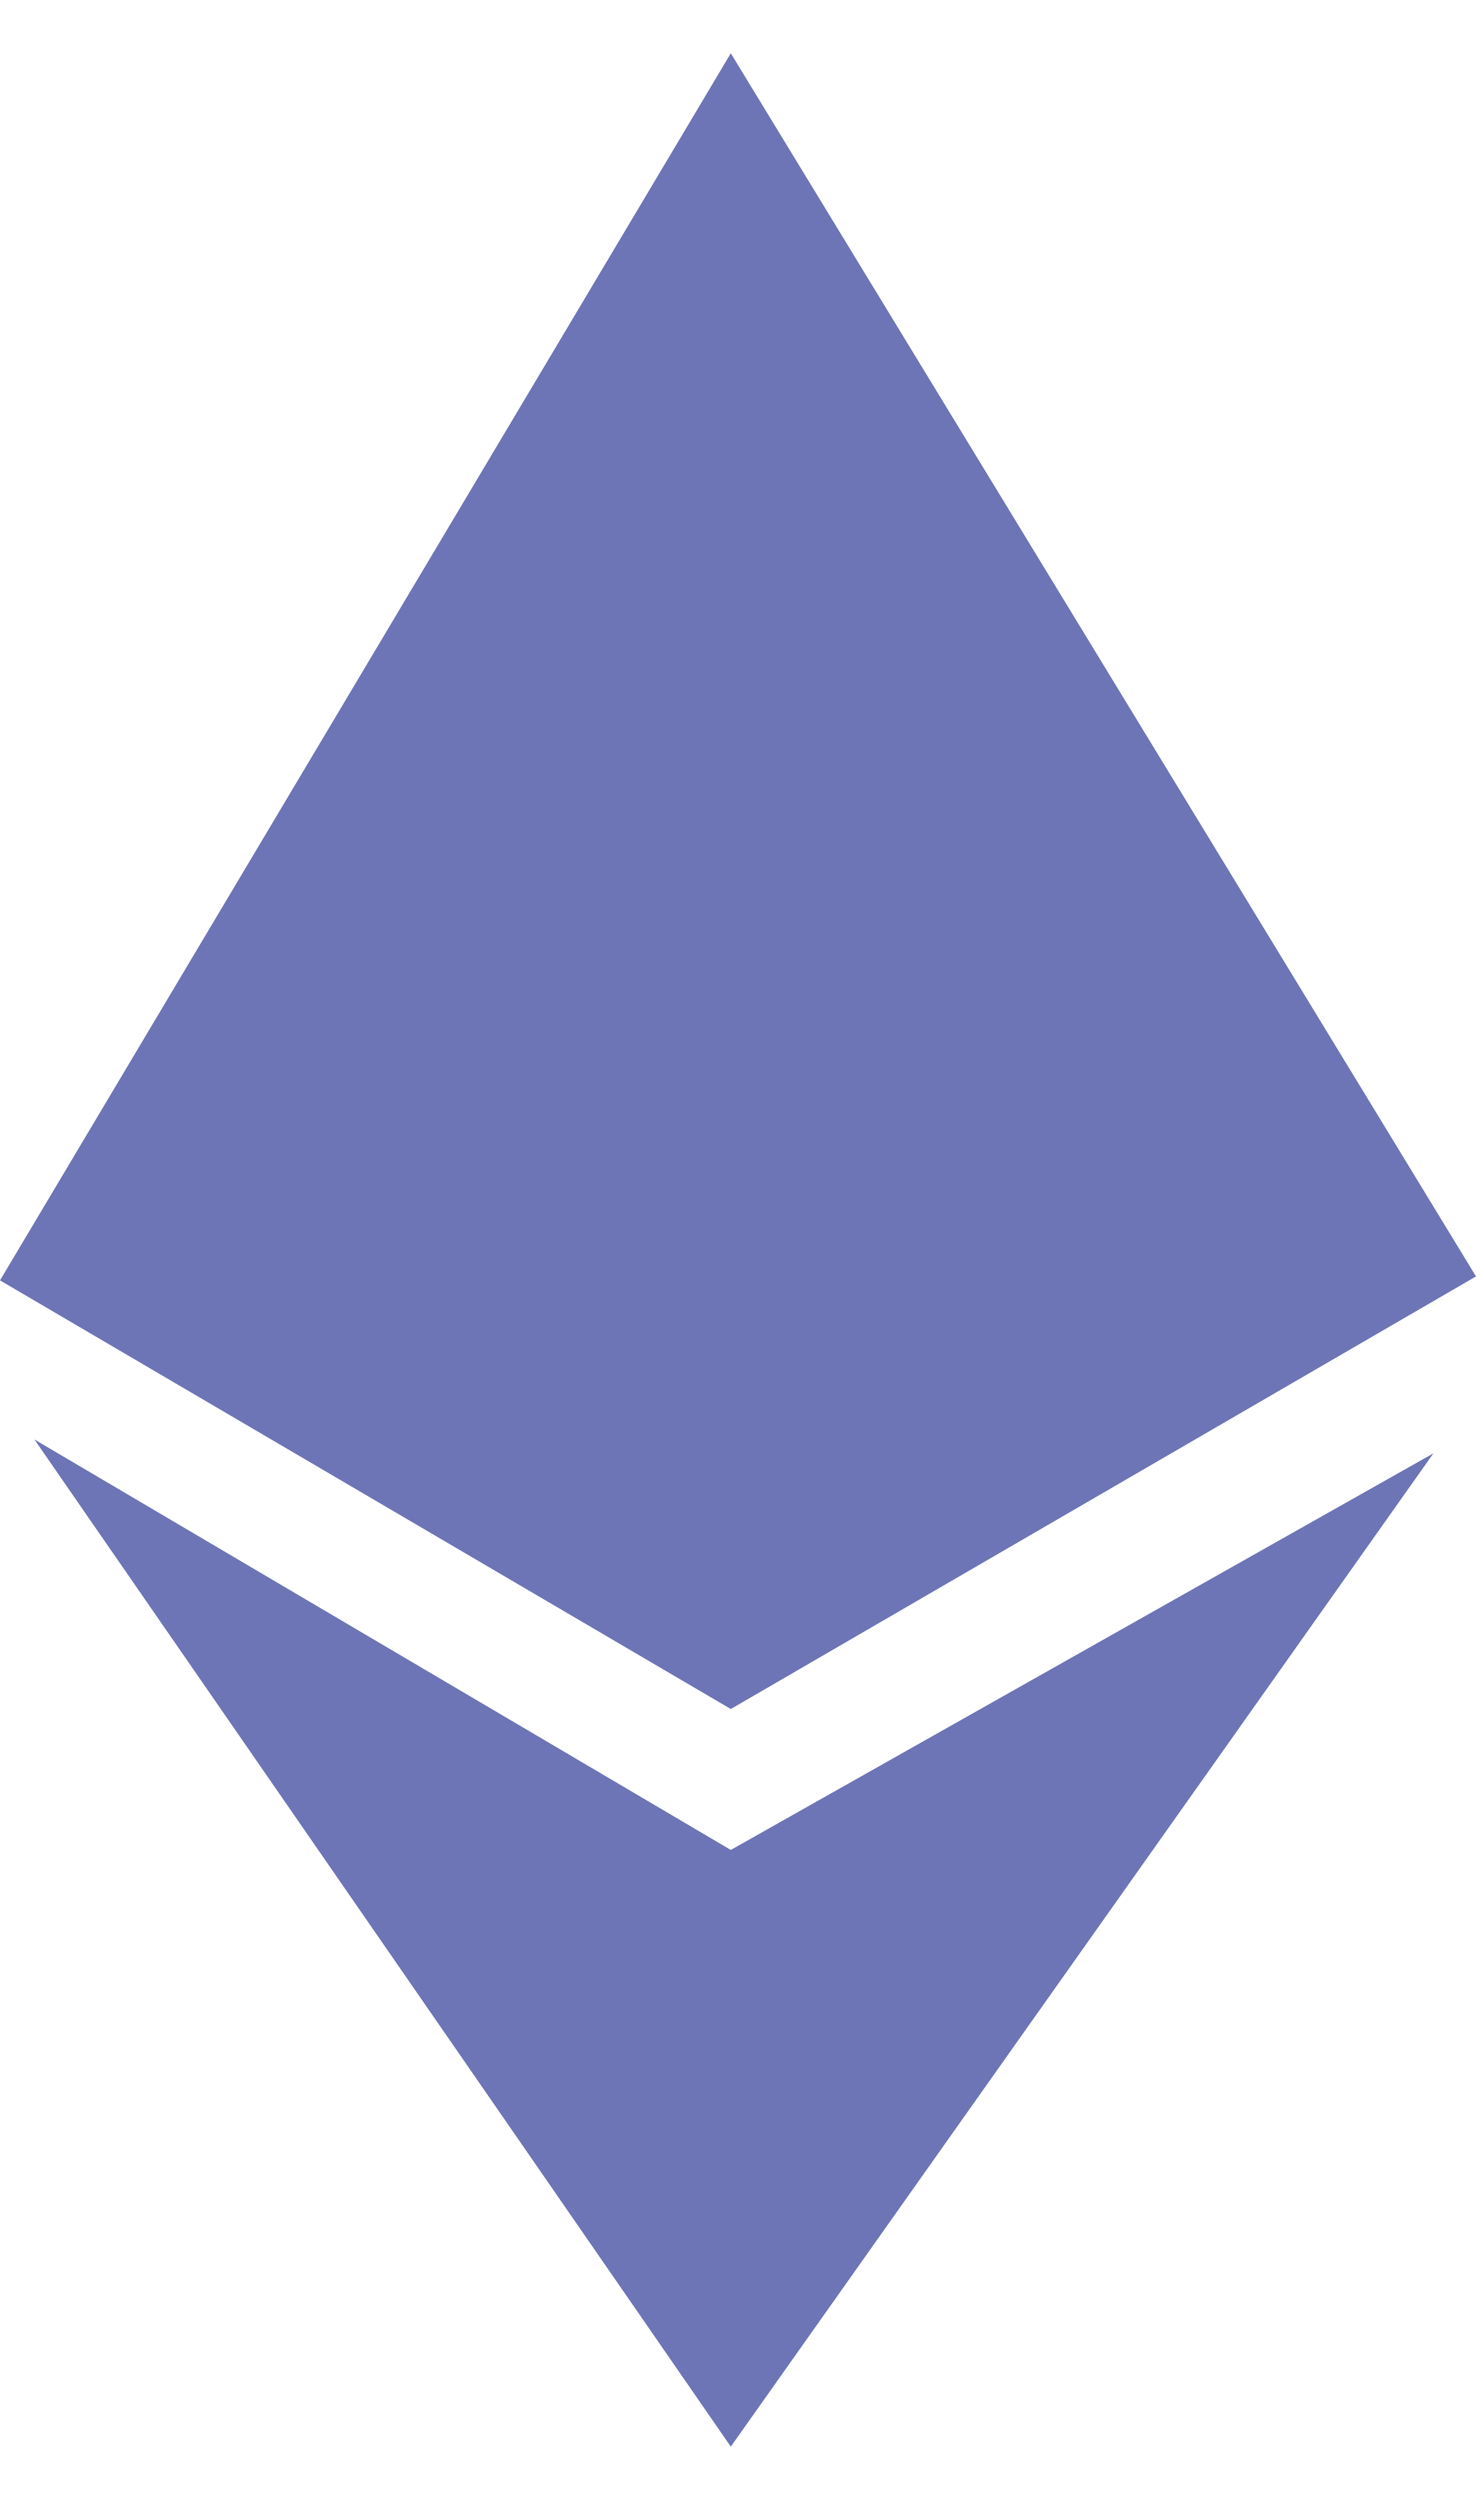 <svg data-name="Capa 1" xmlns="http://www.w3.org/2000/svg" viewBox="0 0 89.572 151.622"><g fill="#6d75b6"><path d="M2.088 87.305l42.261 61.086 42.64-60.246-42.64 24.056L2.088 87.305z"/><path d="M89.572 77.416L44.349 3.231 0 77.656l44.349 25.998 45.223-26.238z"/></g></svg>